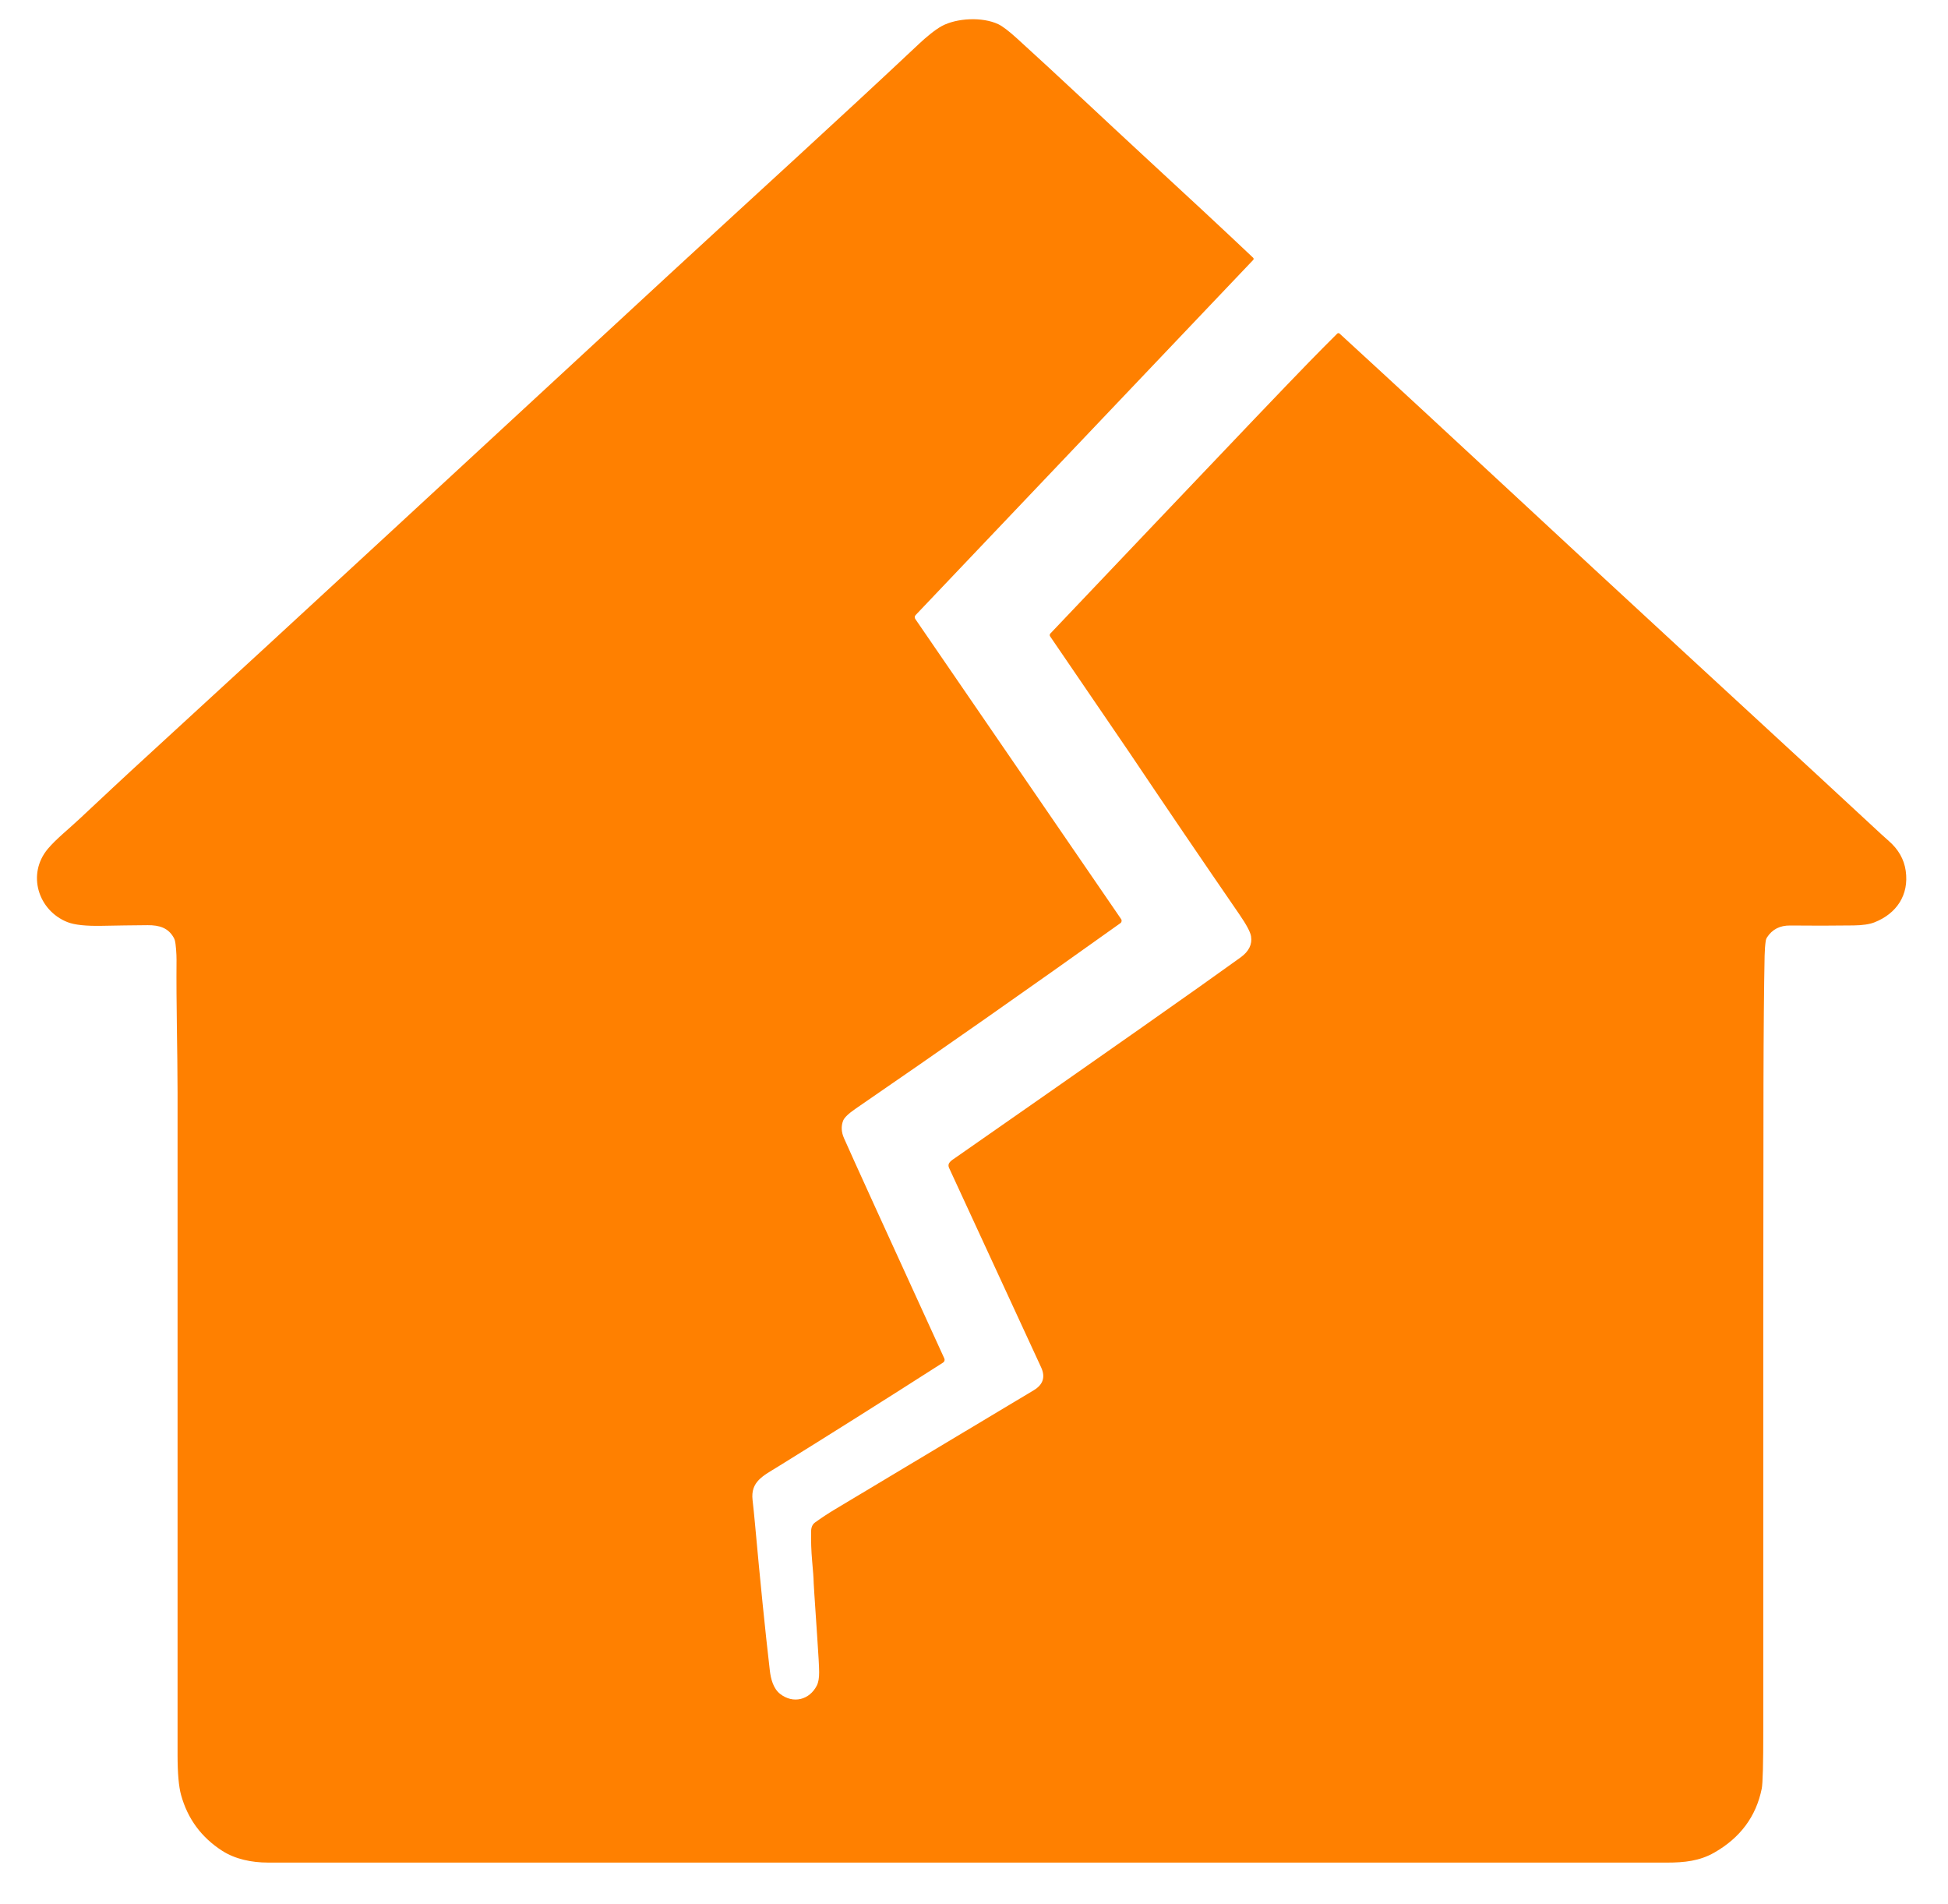 <svg xmlns="http://www.w3.org/2000/svg" width="790" height="772" viewBox="0 0 790 772"><path id="Trac" fill="#ff8000" stroke="none" d="M 508.23 105.39 L 371.31 249.4 C 370.907 249.828 370.853 250.473 371.18 250.95 L 454.66 372.64 C 455.032 373.185 454.899 373.928 454.36 374.31 C 417.307 400.75 381.523 425.817 347.01 449.51 C 344.09 451.517 342.39 453.153 341.91 454.42 C 341.063 456.653 341.187 459.01 342.28 461.49 C 345.573 468.97 359.133 498.737 382.96 550.79 C 383.236 551.394 383.026 552.107 382.47 552.46 C 358.457 567.827 336.12 581.903 315.46 594.69 C 309.51 598.37 304.32 600.7 305.2 608.23 C 305.533 611.103 305.857 614.27 306.17 617.73 C 308.323 641.41 310.333 661.283 312.2 677.35 C 312.59 680.65 313.57 684.62 316.38 686.81 C 321.65 690.92 328.29 689.28 331.27 683.39 C 331.903 682.13 332.213 680.33 332.2 677.99 C 332.193 675.897 331.927 671.057 331.4 663.47 C 330.38 648.617 329.887 640.82 329.92 640.08 C 329.933 639.767 329.747 637.387 329.36 632.94 C 328.993 628.8 328.857 624.737 328.95 620.75 C 328.99 619.19 329.517 618.04 330.53 617.3 C 333.17 615.393 335.883 613.607 338.67 611.94 C 356.89 601.047 383.747 584.96 419.24 563.68 C 423.04 561.407 424.03 558.303 422.21 554.37 C 406.97 521.357 394.543 494.44 384.93 473.62 C 383.97 471.55 385.79 470.58 387.57 469.34 C 448.503 426.887 487.027 399.83 503.14 388.17 C 506.46 385.763 507.867 382.927 507.36 379.66 C 507.093 377.927 505.533 374.983 502.68 370.83 C 487.553 348.837 472.613 326.857 457.86 304.89 C 456.987 303.583 446.327 287.963 425.88 258.03 C 425.629 257.668 425.667 257.179 425.97 256.86 C 432.817 249.667 446.85 234.9 468.07 212.56 C 501.01 177.887 521.933 155.98 530.84 146.84 C 534.687 142.893 538.503 139.04 542.29 135.28 C 542.566 135.013 542.998 135.004 543.27 135.26 C 589.78 177.92 633.55 218.91 682.42 263.92 C 727.907 305.813 754.8 330.637 763.1 338.39 C 763.747 338.99 764.707 339.85 765.98 340.97 C 769.887 344.37 772.177 348.397 772.85 353.05 C 774.27 362.91 769.1 370.46 760.17 373.97 C 758.17 374.757 755.347 375.173 751.7 375.22 C 743.04 375.333 734.48 375.343 726.02 375.25 C 721.84 375.203 718.697 376.817 716.59 380.09 C 716.339 380.479 716.173 380.918 716.1 381.38 C 715.84 383.113 715.683 385.157 715.63 387.51 C 715.37 400.41 715.217 417.74 715.17 439.5 C 715.083 482.267 715.057 569.507 715.09 701.22 C 715.097 715.127 714.887 723.127 714.46 725.22 C 712.187 736.487 705.767 745.133 695.2 751.16 C 689.28 754.53 683.2 755.2 676 755.2 C 339.02 755.22 149.853 755.217 108.5 755.19 C 102.16 755.18 95.45 753.85 90.1 750.41 C 81.66 744.977 76.107 737.447 73.44 727.82 C 72.487 724.393 72.01 718.967 72.01 711.54 C 72.023 544.047 72.023 454.52 72.01 442.96 C 71.99 425.65 71.43 407.42 71.59 389.1 C 71.61 387.03 71.32 382.72 70.91 381.28 C 70.804 380.908 70.656 380.552 70.47 380.22 C 68.26 376.22 64.66 375.09 59.87 375.12 C 53.663 375.167 47.47 375.253 41.29 375.38 C 34.877 375.507 30.24 375.01 27.38 373.89 C 15.45 369.19 10.82 354.41 19.4 344.17 C 22.75 340.18 27.69 336.3 32.43 331.85 C 43.33 321.637 50.347 315.093 53.48 312.22 C 129.94 242.15 185.08 190.96 272.09 110.65 C 305.16 80.13 339.98 48.57 373 17.5 C 375.11 15.52 379.06 12.12 381.95 10.56 C 387.98 7.31 398.35 6.75 404.84 9.81 C 406.54 10.61 409.063 12.527 412.41 15.56 C 427.95 29.63 449.4 49.89 463.32 62.72 C 481.56 79.52 496.523 93.45 508.21 104.51 C 508.33 104.624 508.399 104.781 508.403 104.946 C 508.407 105.111 508.345 105.271 508.23 105.39 Z"></path></svg>